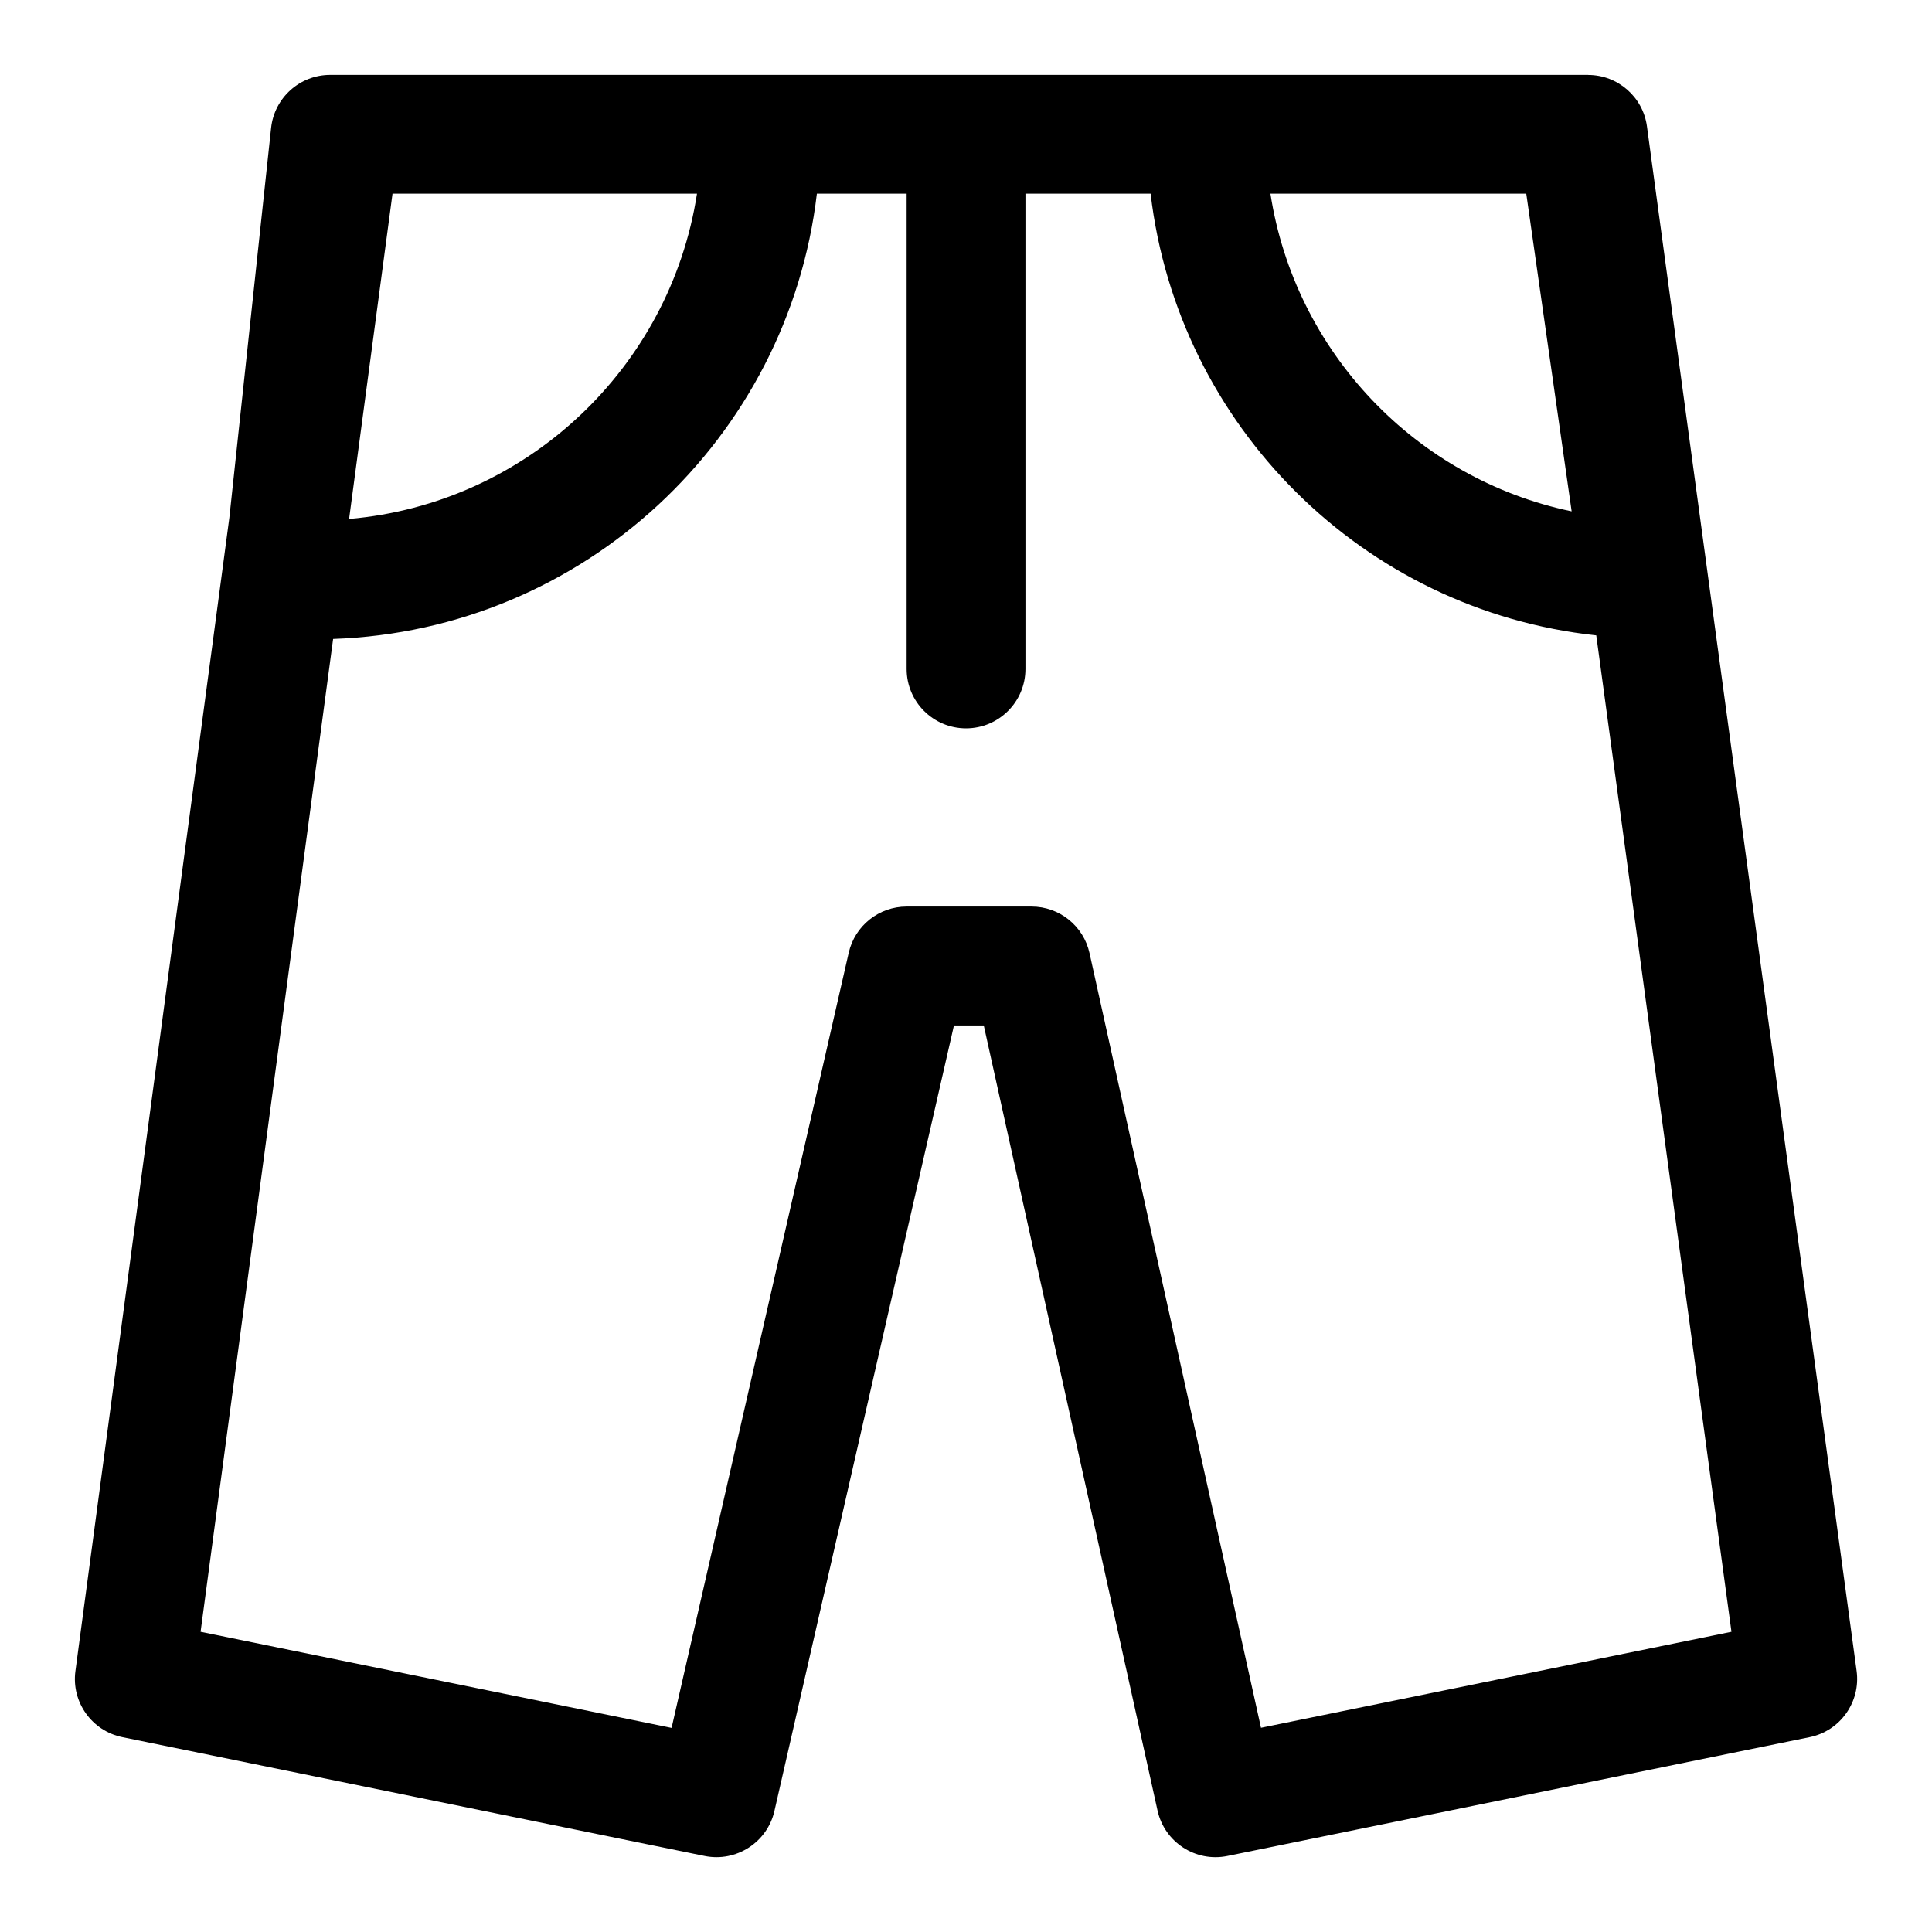 <?xml version="1.0" encoding="UTF-8"?>
<!-- Uploaded to: ICON Repo, www.svgrepo.com, Generator: ICON Repo Mixer Tools -->
<svg fill="#000000" width="800px" height="800px" version="1.1" viewBox="144 144 512 512" xmlns="http://www.w3.org/2000/svg">
 <path d="m564.86 163.84h-333.35c-8.047 0-14.801 6.062-15.664 14.059l-11.066 103.3-40.793 305.66c-1.102 8.203 4.344 15.855 12.453 17.508l154.29 31.488c8.375 1.699 16.594-3.59 18.5-11.918l47.578-208.18h7.902l46.051 208.07c1.859 8.391 10.094 13.746 18.516 12.027l154.29-31.488c8.125-1.652 13.57-9.336 12.453-17.555l-55.562-409.34c-1.055-7.793-7.731-13.617-15.602-13.617zm-115.95 31.488h-33.156v125.95c0 8.691-7.055 15.742-15.742 15.742-8.691 0-15.742-7.055-15.742-15.742v-125.95h-23.789c-7.621 64.93-61.797 115.7-128.2 118l-35.125 263.11 124.82 25.473 46.949-205.43c1.637-7.164 8.016-12.234 15.352-12.234h33.094c7.383 0 13.777 5.133 15.367 12.344 0 0 45.438 205.3 45.438 205.29l124.68-25.441-35.832-264.06c-61.73-6.613-110.86-55.449-118.1-117.06zm-200.89 0h80.688c-7.133 46.129-45.121 82.137-92.195 86.199zm279.39 0h21.066l12.027 84.184c-41.234-8.582-73.32-42.18-79.824-84.184z" fill-rule="evenodd"/>
</svg>